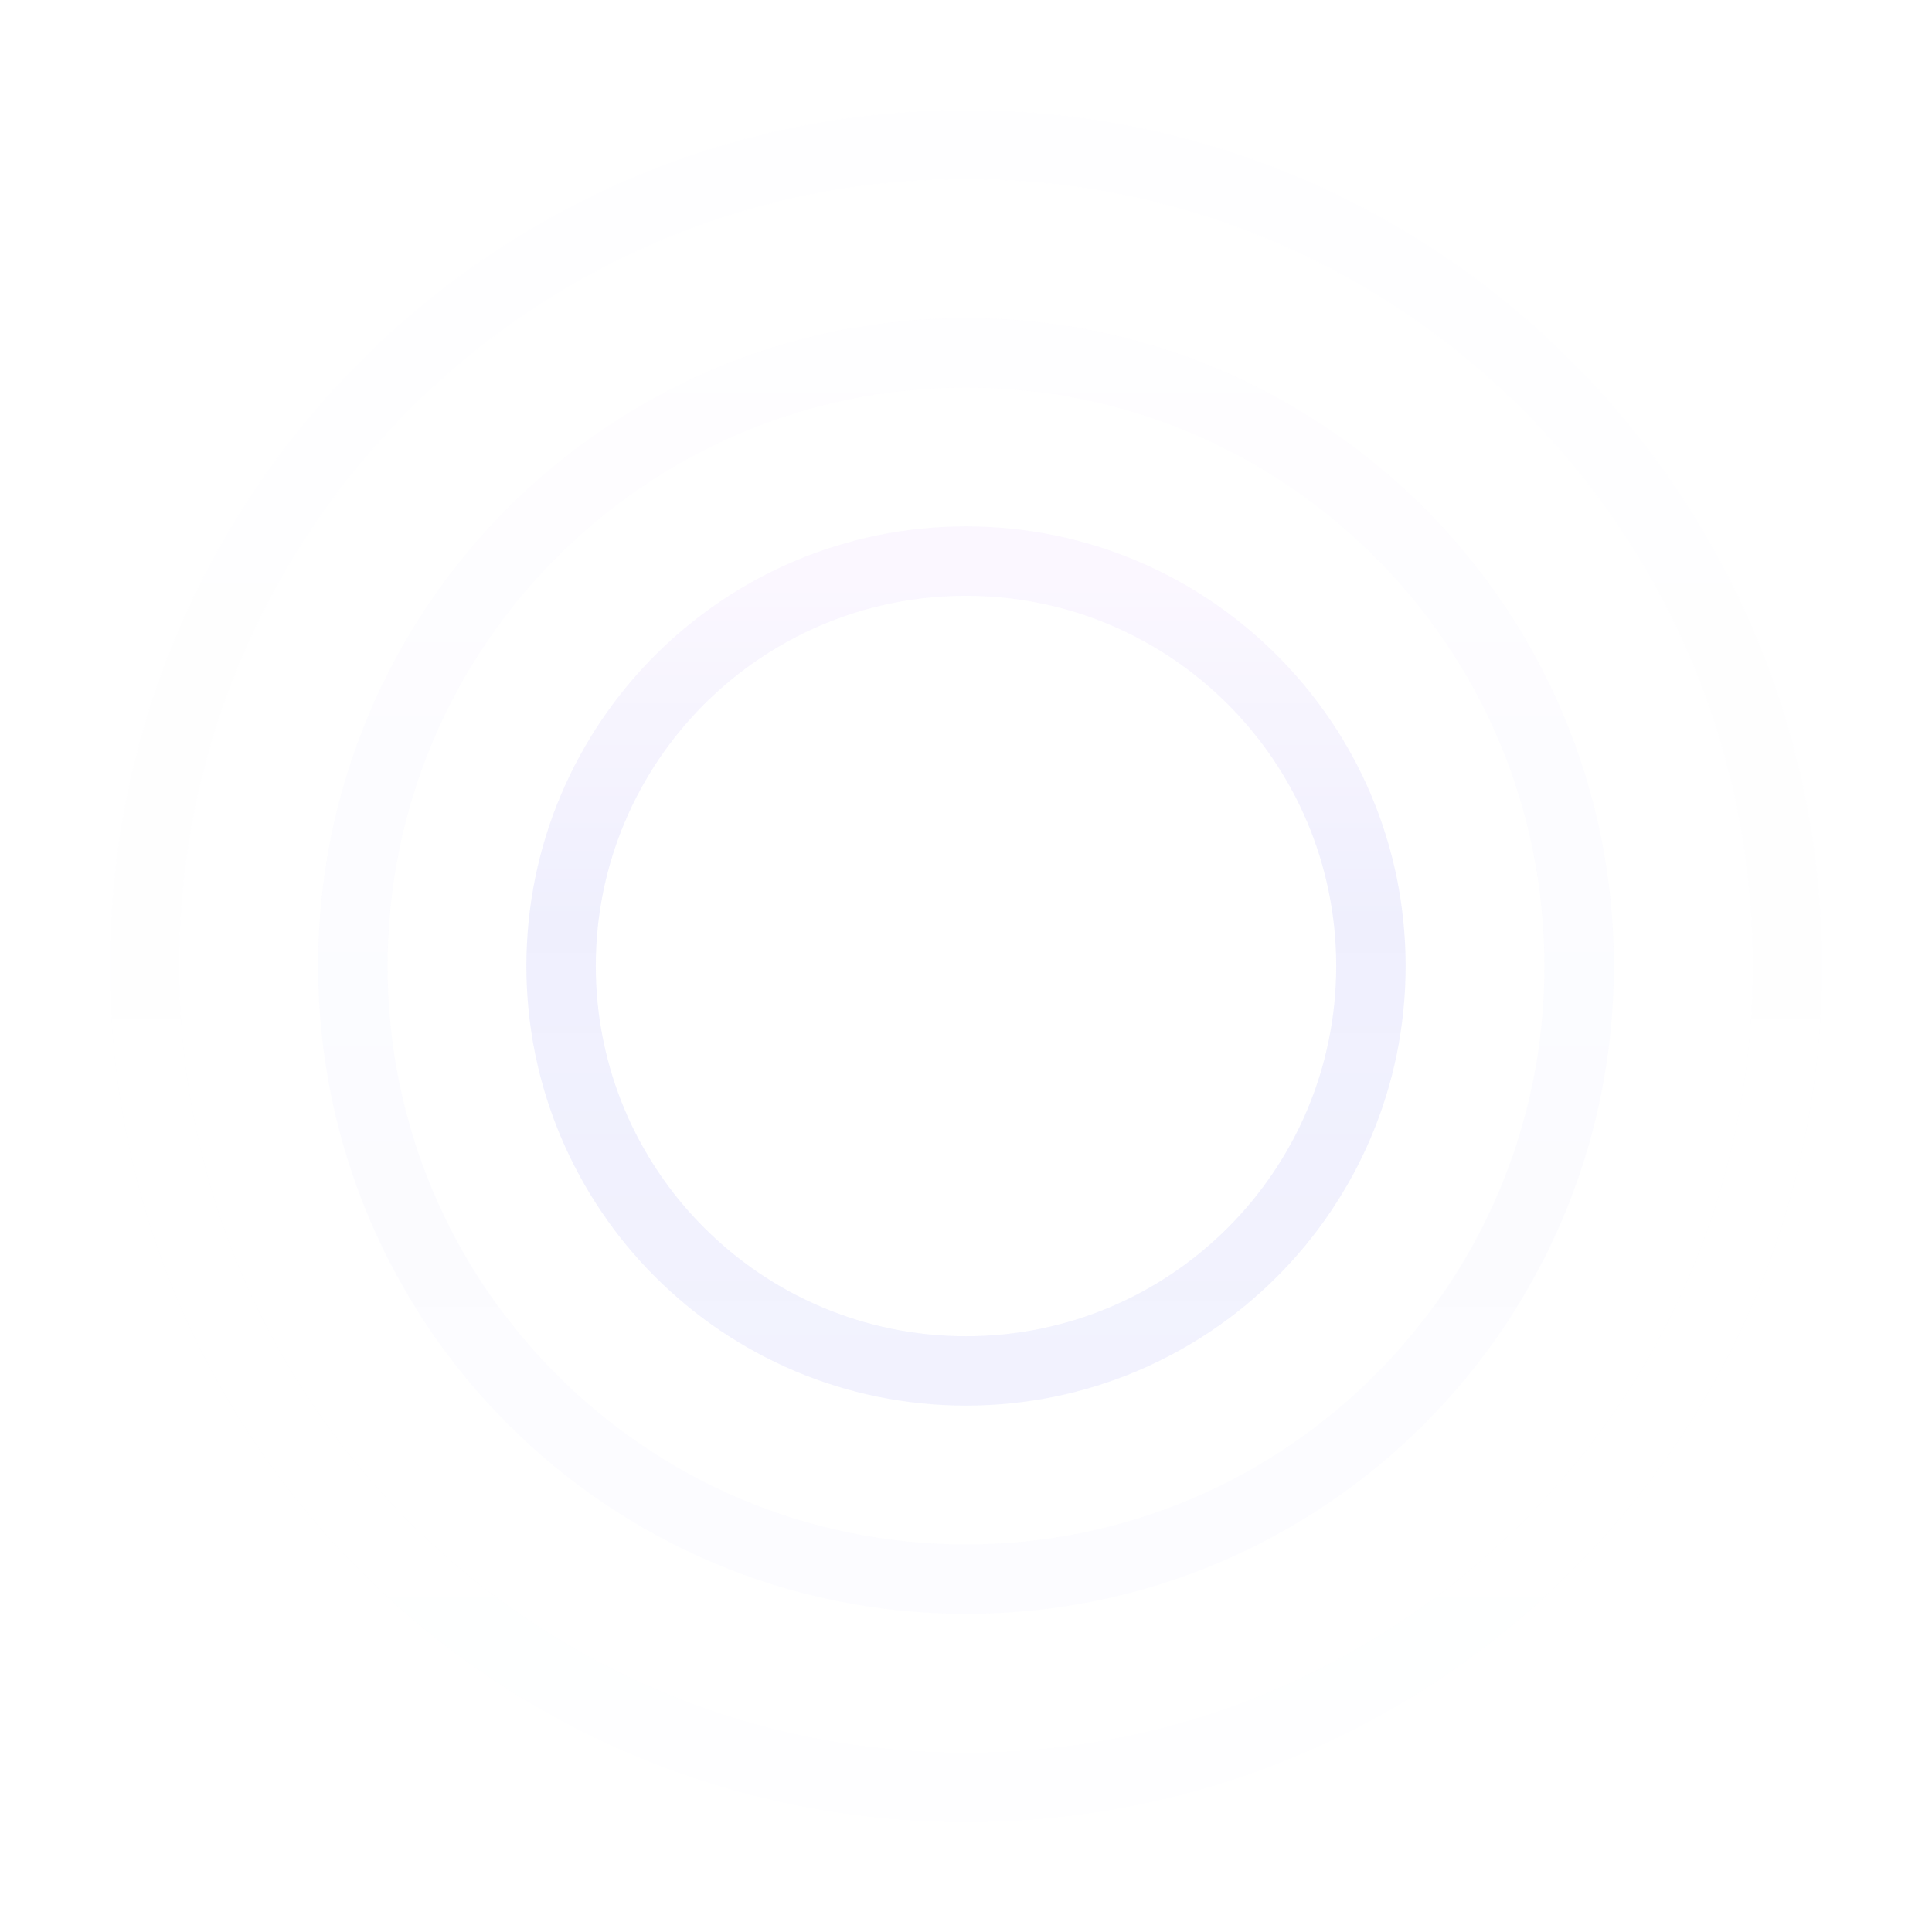 <svg xmlns="http://www.w3.org/2000/svg" width="334" height="334">
  <defs>
    <filter id="b" width="131.6%" height="131.6%" x="-15.8%" y="-15.8%" filterUnits="objectBoundingBox">
      <feGaussianBlur in="SourceGraphic" stdDeviation="8"/>
    </filter>
    <filter id="c" width="121.4%" height="121.4%" x="-10.7%" y="-10.7%" filterUnits="objectBoundingBox">
      <feGaussianBlur in="SourceGraphic" stdDeviation="8"/>
    </filter>
    <filter id="d" width="116.2%" height="116.2%" x="-8.1%" y="-8.1%" filterUnits="objectBoundingBox">
      <feGaussianBlur in="SourceGraphic" stdDeviation="8"/>
    </filter>
    <linearGradient id="a" x1="48.703%" x2="48.703%" y1="5.528%" y2="95.154%">
      <stop offset="0%" stop-color="#D8B4FE"/>
      <stop offset="44.143%" stop-color="#6366F1"/>
      <stop offset="100%" stop-color="#6366F1" stop-opacity=".8"/>
    </linearGradient>
  </defs>
  <g fill="url(#a)" fill-rule="nonzero" transform="translate(-943 -1486)">
    <path d="M167 103c-35.346 0-64 28.654-64 64 0 35.346 28.654 64 64 64 35.346 0 64-28.654 64-64 0-35.346-28.654-64-64-64Zm0-12c41.974 0 76 34.026 76 76s-34.026 76-76 76-76-34.026-76-76 34.026-76 76-76Z" filter="url(#b)" opacity=".32" transform="translate(943 1486)"/>
    <path d="M167 67c-55.228 0-100 44.772-100 100s44.772 100 100 100 100-44.772 100-100S222.228 67 167 67Zm0-12c61.856 0 112 50.144 112 112s-50.144 112-112 112S55 228.856 55 167 105.144 55 167 55Z" filter="url(#c)" opacity=".159" transform="translate(943 1486)"/>
    <path d="M167 31C91.89 31 31 91.89 31 167s60.89 136 136 136 136-60.89 136-136S242.11 31 167 31Zm0-12c81.738 0 148 66.262 148 148s-66.262 148-148 148S19 248.738 19 167 85.262 19 167 19Z" filter="url(#d)" opacity=".079" transform="translate(943 1486)"/>
  </g>
</svg>
